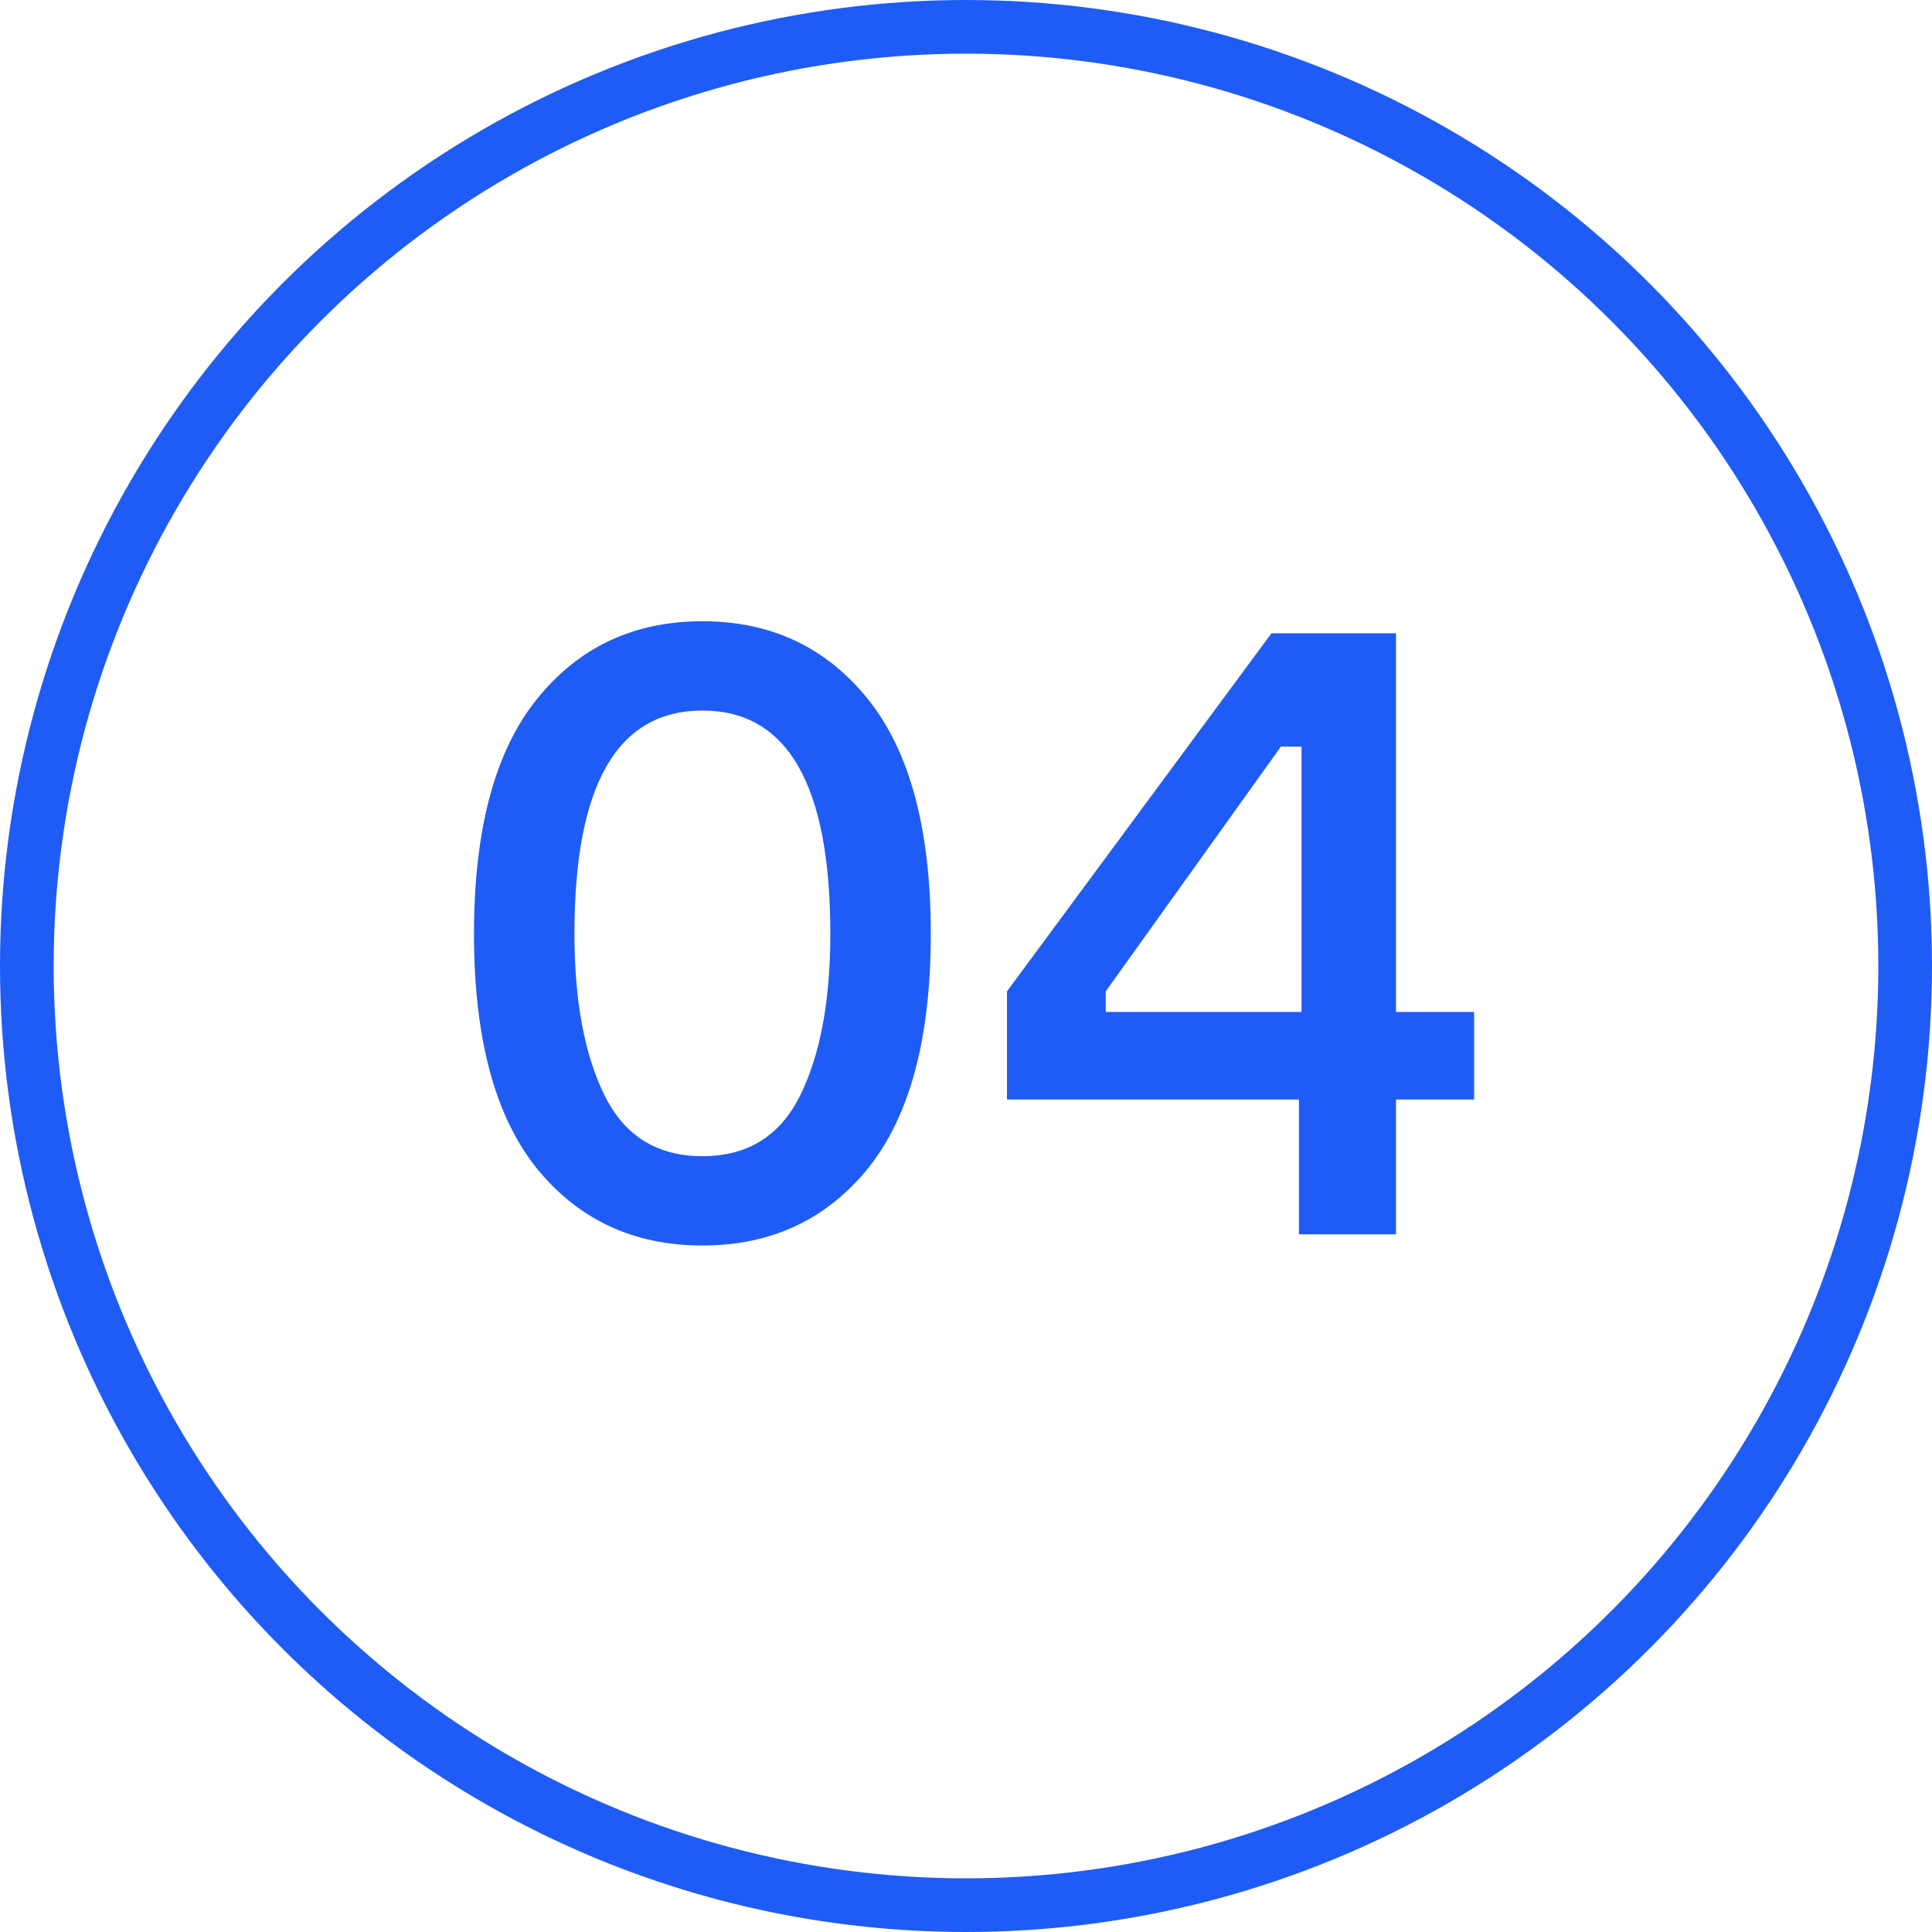 <?xml version="1.0" encoding="UTF-8"?> <svg xmlns="http://www.w3.org/2000/svg" width="36" height="36" viewBox="0 0 36 36" fill="none"> <path d="M10 13.032C10.779 12.061 11.808 11.576 13.088 11.576C14.368 11.576 15.397 12.061 16.176 13.032C16.955 14.003 17.344 15.459 17.344 17.4C17.344 19.341 16.955 20.797 16.176 21.768C15.397 22.728 14.368 23.208 13.088 23.208C11.808 23.208 10.779 22.728 10 21.768C9.221 20.797 8.832 19.341 8.832 17.4C8.832 15.459 9.221 14.003 10 13.032ZM11.264 20.408C11.637 21.165 12.245 21.544 13.088 21.544C13.931 21.544 14.539 21.165 14.912 20.408C15.285 19.651 15.472 18.648 15.472 17.4C15.472 14.627 14.677 13.24 13.088 13.24C11.499 13.24 10.704 14.627 10.704 17.4C10.704 18.648 10.891 19.651 11.264 20.408ZM26.012 18.856H27.468V20.488H26.012V23H24.204V20.488H18.764V18.472L23.692 11.8H26.012V18.856ZM20.604 18.856H24.252V13.912H23.868L20.604 18.472V18.856Z" fill="#1F5CF5"></path> <circle cx="18" cy="18" r="17.5" stroke="#1F5CF5"></circle> </svg> 